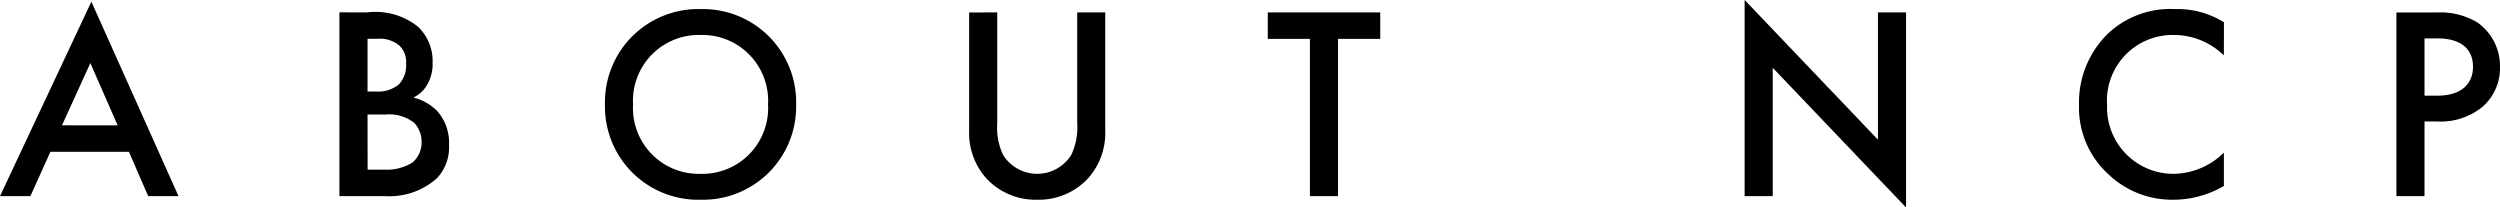 <svg xmlns="http://www.w3.org/2000/svg" width="127.05" height="10.542" viewBox="0 0 127.05 10.542">
  <path id="路径_219" data-name="路径 219" d="M7.588,0h1.54L4.7-9.884.056,0H1.6L2.618-2.254h3.99ZM3.206-3.6,4.648-6.762,6.034-3.6Zm14.1-5.74V0h2.338A3.619,3.619,0,0,0,22.26-.91a2.278,2.278,0,0,0,.616-1.68,2.431,2.431,0,0,0-.616-1.75,2.565,2.565,0,0,0-1.2-.672,1.548,1.548,0,0,0,.7-.644,2.036,2.036,0,0,0,.28-1.106,2.4,2.4,0,0,0-.742-1.848,3.446,3.446,0,0,0-2.576-.728Zm1.428,1.344h.49a1.531,1.531,0,0,1,1.134.35,1.154,1.154,0,0,1,.336.9,1.417,1.417,0,0,1-.364,1.064,1.641,1.641,0,0,1-1.162.364h-.434Zm0,3.85h.9a2.05,2.05,0,0,1,1.47.42,1.4,1.4,0,0,1,.378.98,1.339,1.339,0,0,1-.462,1.036,2.462,2.462,0,0,1-1.414.364h-.868ZM35.658-9.506A4.737,4.737,0,0,0,30.8-4.662,4.737,4.737,0,0,0,35.658.182a4.737,4.737,0,0,0,4.858-4.844A4.737,4.737,0,0,0,35.658-9.506Zm0,8.372a3.342,3.342,0,0,1-3.43-3.528,3.342,3.342,0,0,1,3.43-3.528,3.342,3.342,0,0,1,3.43,3.528A3.342,3.342,0,0,1,35.658-1.134Zm13.65-8.2v6.006A3.456,3.456,0,0,0,50.176-.91,3.405,3.405,0,0,0,52.766.182,3.405,3.405,0,0,0,55.356-.91a3.456,3.456,0,0,0,.868-2.422V-9.338H54.8V-3.71A3.263,3.263,0,0,1,54.5-2.1a2.044,2.044,0,0,1-1.736.966A2.044,2.044,0,0,1,51.03-2.1a3.263,3.263,0,0,1-.294-1.61V-9.338ZM70.2-7.994V-9.338H64.484v1.344h2.142V0h1.428V-7.994ZM90.146,0V-6.524l6.776,7.1V-9.338H95.494V-2.87l-6.776-7.1V0Zm22.932-8.834a4.438,4.438,0,0,0-2.492-.672,4.624,4.624,0,0,0-3.374,1.218,4.886,4.886,0,0,0-1.5,3.654,4.578,4.578,0,0,0,1.5,3.528,4.678,4.678,0,0,0,3.3,1.288,5.1,5.1,0,0,0,2.562-.7V-2.212a3.706,3.706,0,0,1-2.52,1.078,3.371,3.371,0,0,1-3.416-3.5,3.335,3.335,0,0,1,3.4-3.556,3.641,3.641,0,0,1,2.534,1.036Zm8.764-.5V0h1.428V-3.794h.644a3.371,3.371,0,0,0,2.282-.728,2.615,2.615,0,0,0,.91-2.044,2.7,2.7,0,0,0-1.162-2.268,3.649,3.649,0,0,0-2.044-.5Zm1.428,1.316h.63c1.624,0,1.834.924,1.834,1.442,0,.868-.588,1.47-1.82,1.47h-.644Z" transform="translate(-0.056 9.968)"/>
</svg>
